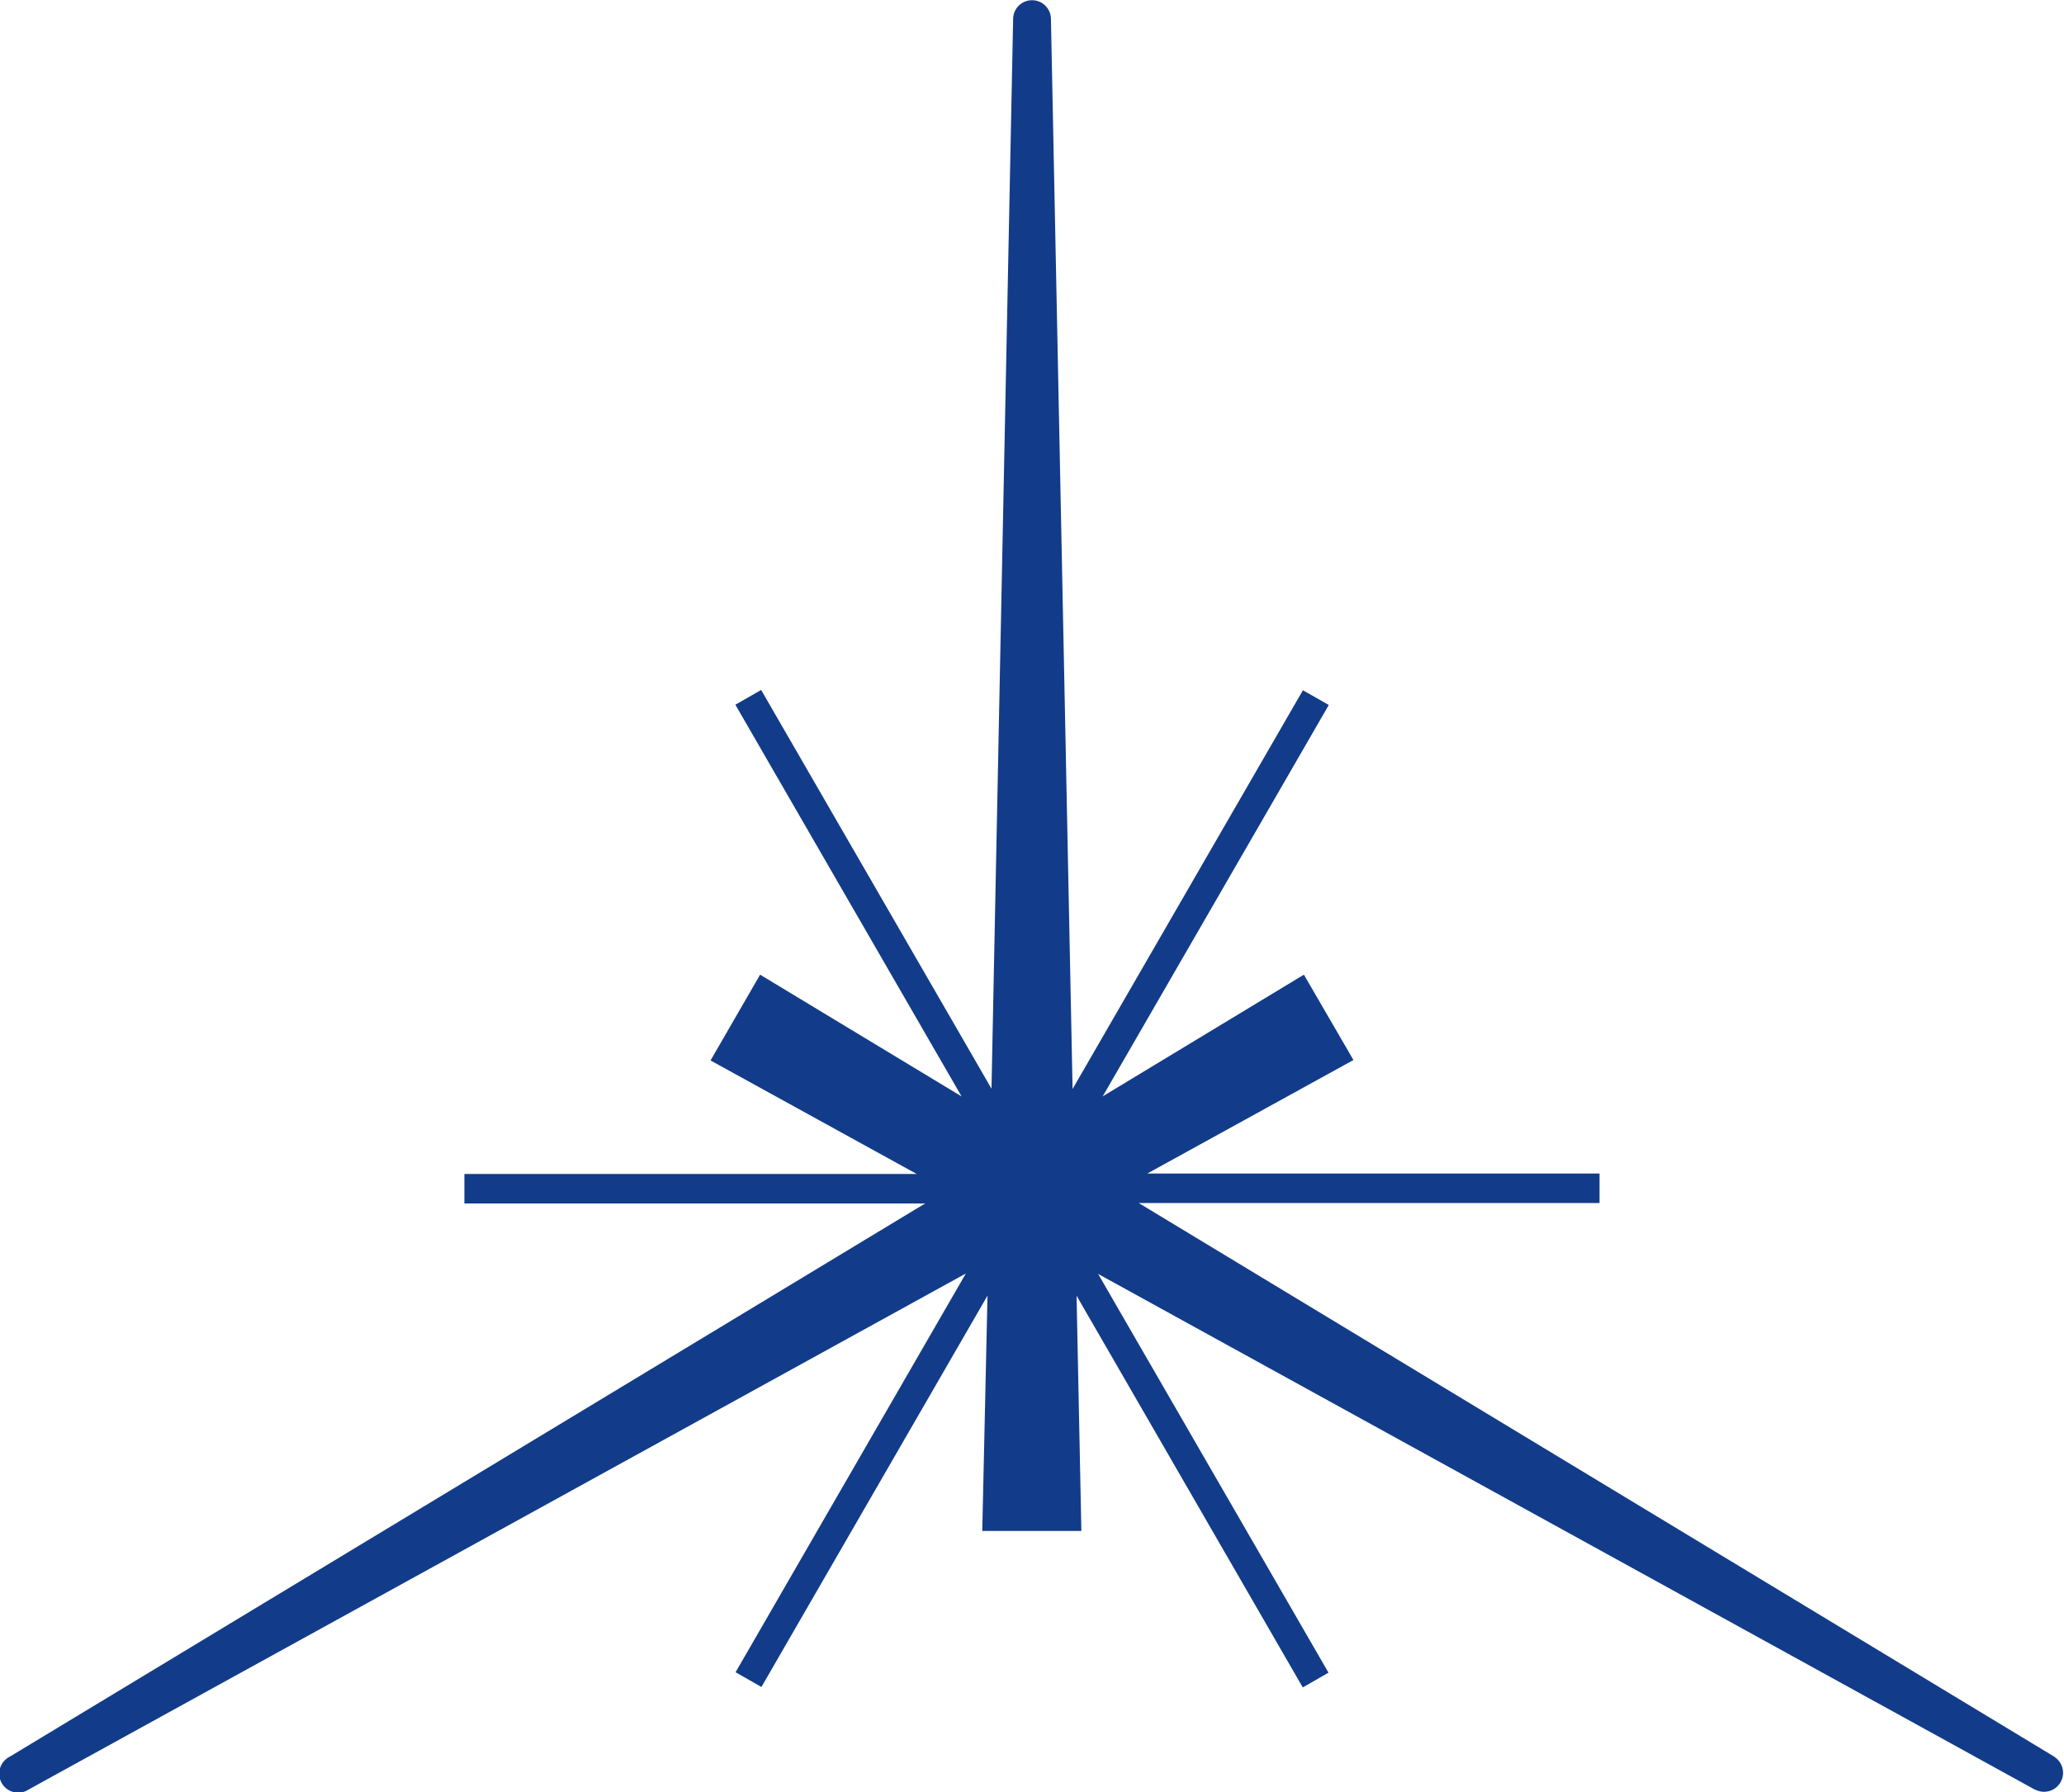 <svg viewBox="0 0 279.47 242.72" xmlns="http://www.w3.org/2000/svg"><defs><style>.cls-1{fill:#123c89;fill-rule:evenodd;}</style></defs><g data-name="Layer 2" id="Layer_2"><g data-name="Layer 1" id="Layer_1-2"><path d="M278.19,237.93h0l-124-75h62.39v-4H155.35l27.91-15.37L176.55,132l-27.24,16.48,30.61-53-3.5-2-31.19,54L142.3,2.59v0a2.56,2.56,0,0,0-5.12,0h0l-2.93,144.85-31.19-54-3.49,2,30.63,53.05L102.92,132l-6.71,11.62,27.91,15.37H62.88v4h62.38L1.32,237.91l0,0a2.57,2.57,0,1,0,2.57,4.44h0l126.89-69.88-31.18,54,3.5,2,30.61-53L133,207.34h13.42l-.65-31.86,30.63,53.05,3.48-2-31.19-54,126.86,69.85.05,0a2.57,2.57,0,0,0,2.56-4.45Z" class="cls-1"></path></g></g></svg>